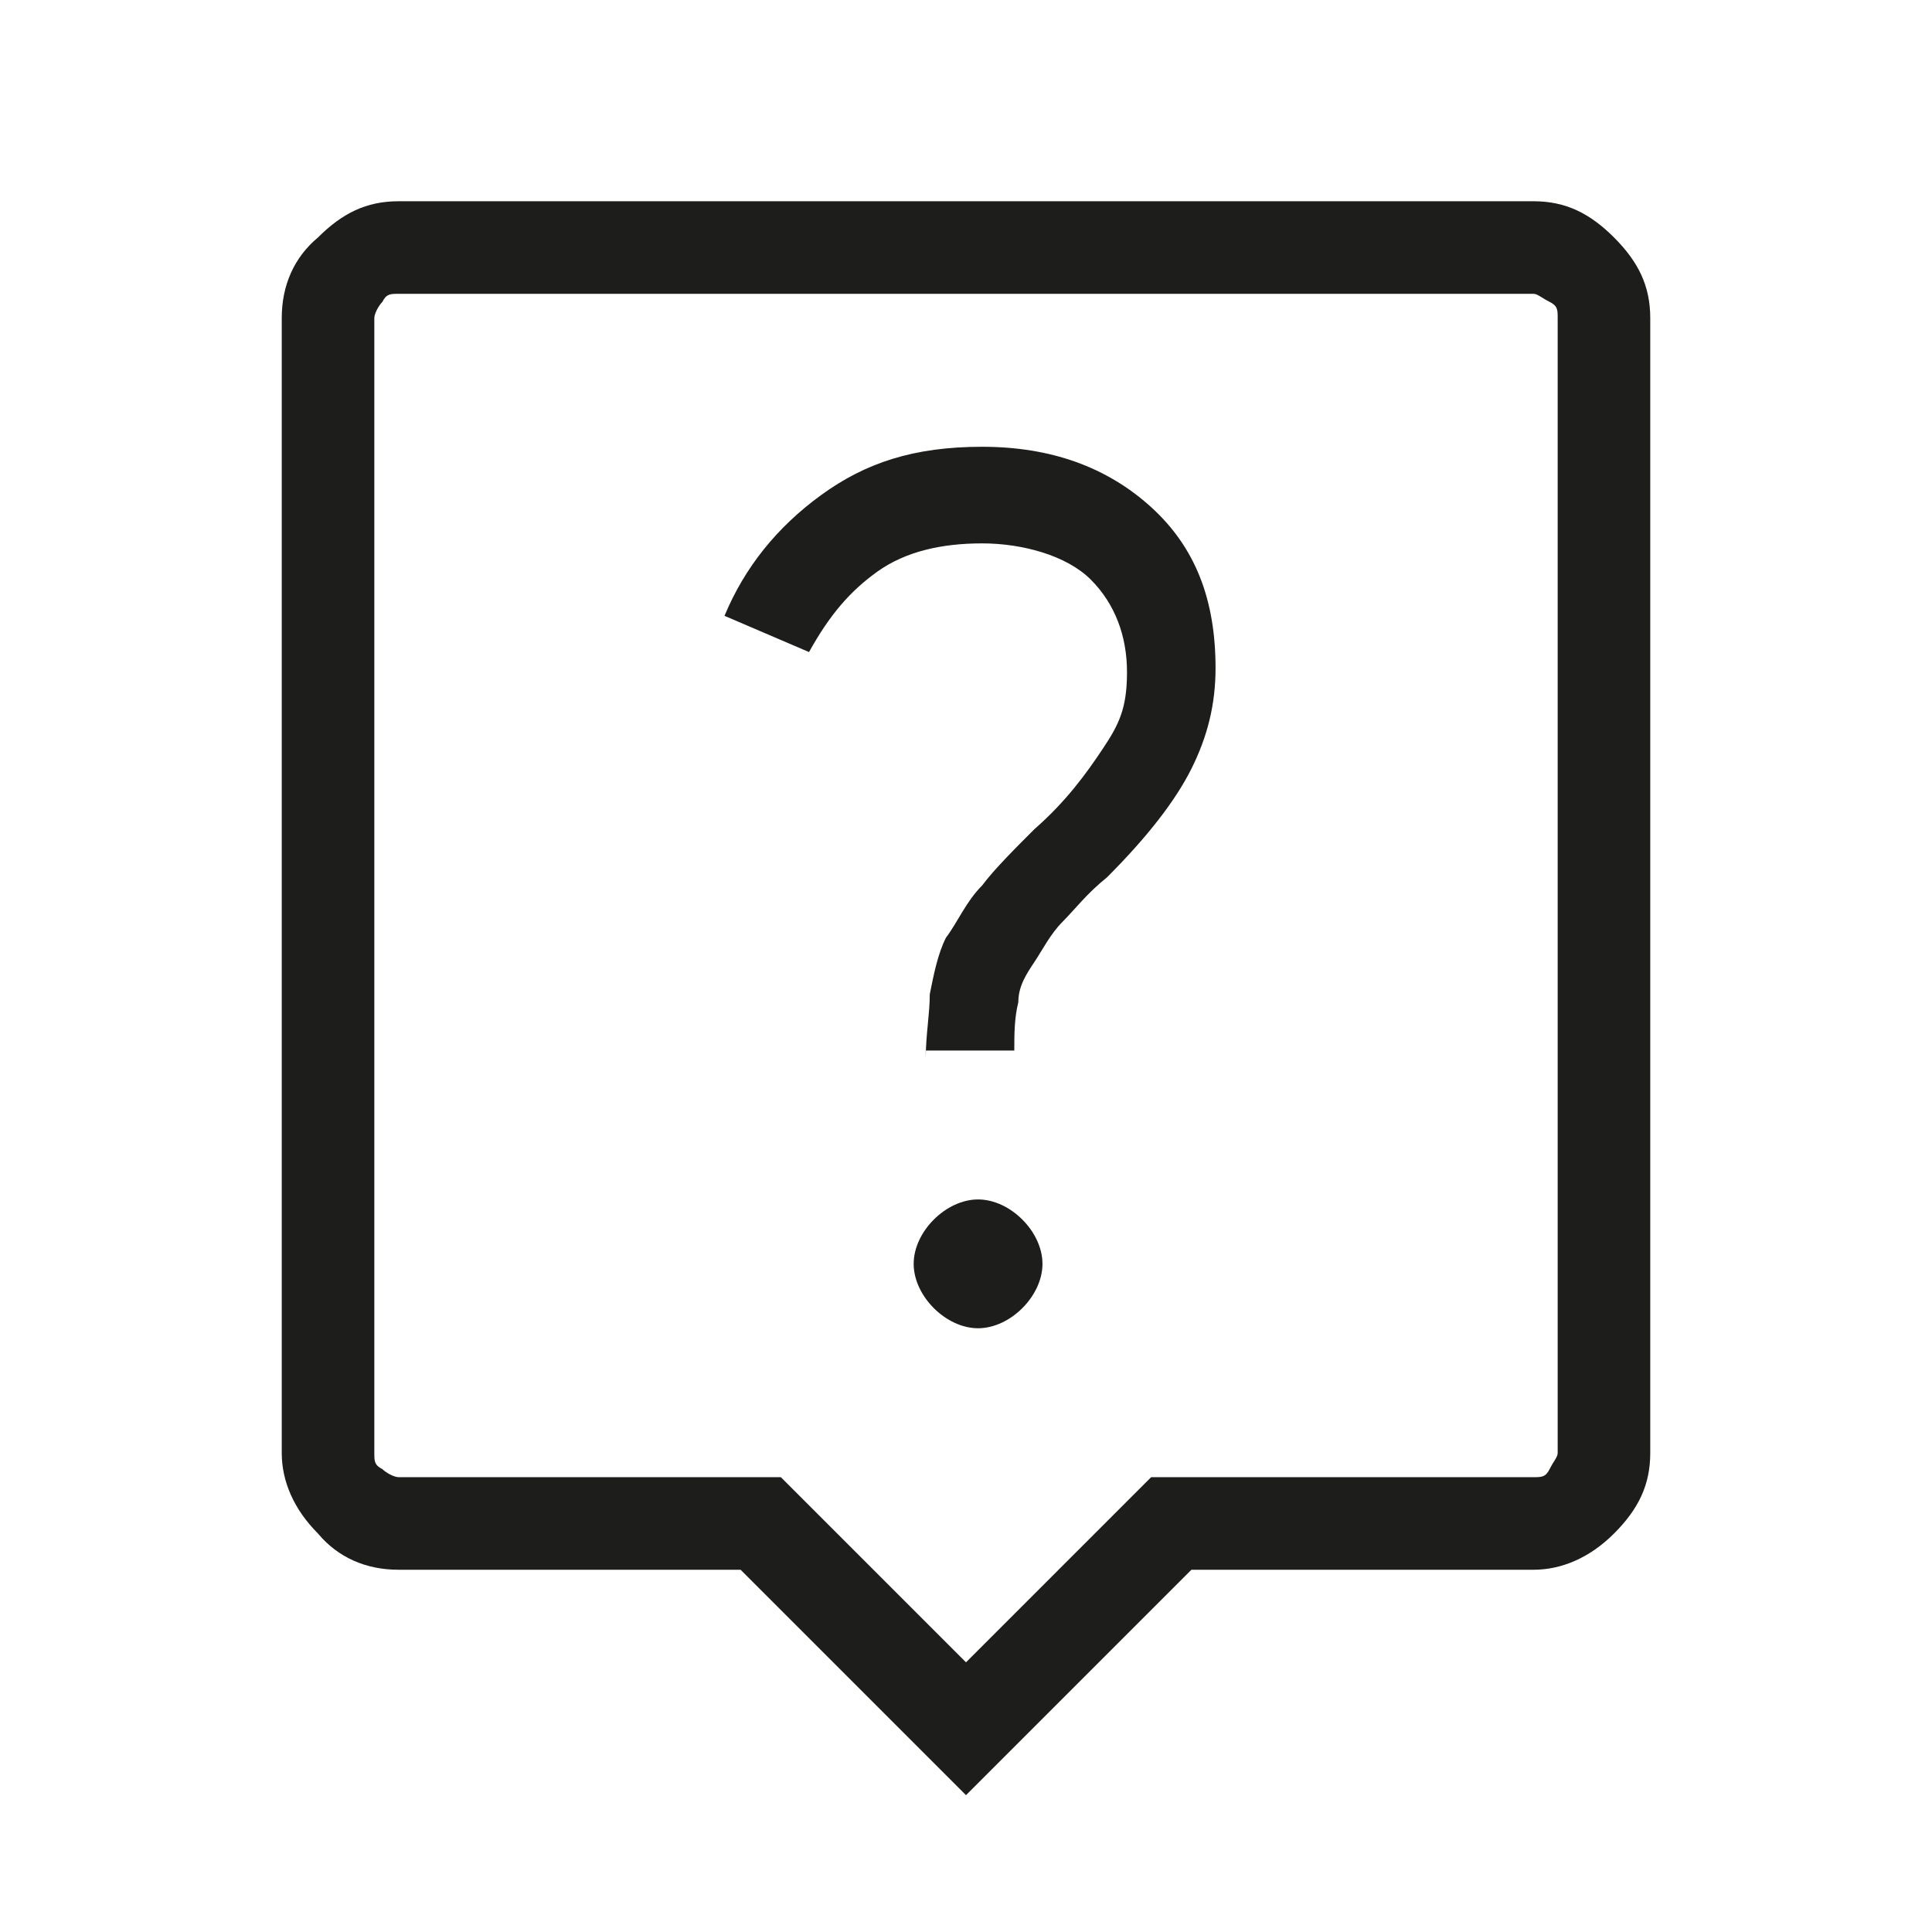 <svg viewBox="0 0 48 48" version="1.1" xmlns="http://www.w3.org/2000/svg" id="Ebene_1">
  
  <defs>
    <style>
      .st0 {
        fill: #1d1d1b;
      }
    </style>
  </defs>
  <path d="M24.3,33c.4,0,.8-.2,1.1-.5.3-.3.5-.7.5-1.1s-.2-.8-.5-1.1-.7-.5-1.1-.5c-.4,0-.8.2-1.1.5-.3.3-.5.7-.5,1.1s.2.8.5,1.1c.3.3.7.5,1.1.5ZM23,26.1h2.2c0-.4,0-.8.1-1.2,0-.4.2-.7.4-1,.2-.3.4-.7.7-1,.3-.3.6-.7,1.1-1.1,1-1,1.7-1.9,2.1-2.7s.6-1.6.6-2.5c0-1.7-.5-3-1.6-4-1.1-1-2.5-1.5-4.2-1.5s-2.9.4-4,1.2c-1.1.8-1.9,1.8-2.4,3l2.1.9c.5-.9,1-1.5,1.7-2,.7-.5,1.6-.7,2.6-.7s2.1.3,2.7.9c.6.6.9,1.4.9,2.3s-.2,1.3-.6,1.9c-.4.6-.9,1.3-1.7,2-.5.5-1,1-1.3,1.4-.4.4-.6.9-.9,1.3-.2.4-.3.9-.4,1.4,0,.5-.1,1-.1,1.6ZM24,44.6l-5.6-5.6h-8.5c-.8,0-1.5-.3-2-.9-.6-.6-.9-1.3-.9-2V7.9c0-.8.3-1.5.9-2,.6-.6,1.2-.9,2-.9h28.2c.8,0,1.4.3,2,.9.6.6.9,1.2.9,2v28.2c0,.8-.3,1.4-.9,2-.6.6-1.3.9-2,.9h-8.5l-5.6,5.6ZM9.9,36.7h9.5l4.6,4.6,4.6-4.6h9.5c.2,0,.3,0,.4-.2s.2-.3.2-.4V7.9c0-.2,0-.3-.2-.4s-.3-.2-.4-.2H9.9c-.2,0-.3,0-.4.2-.1.1-.2.3-.2.4v28.2c0,.2,0,.3.2.4.1.1.3.2.4.2Z" class="st0"></path>
</svg>